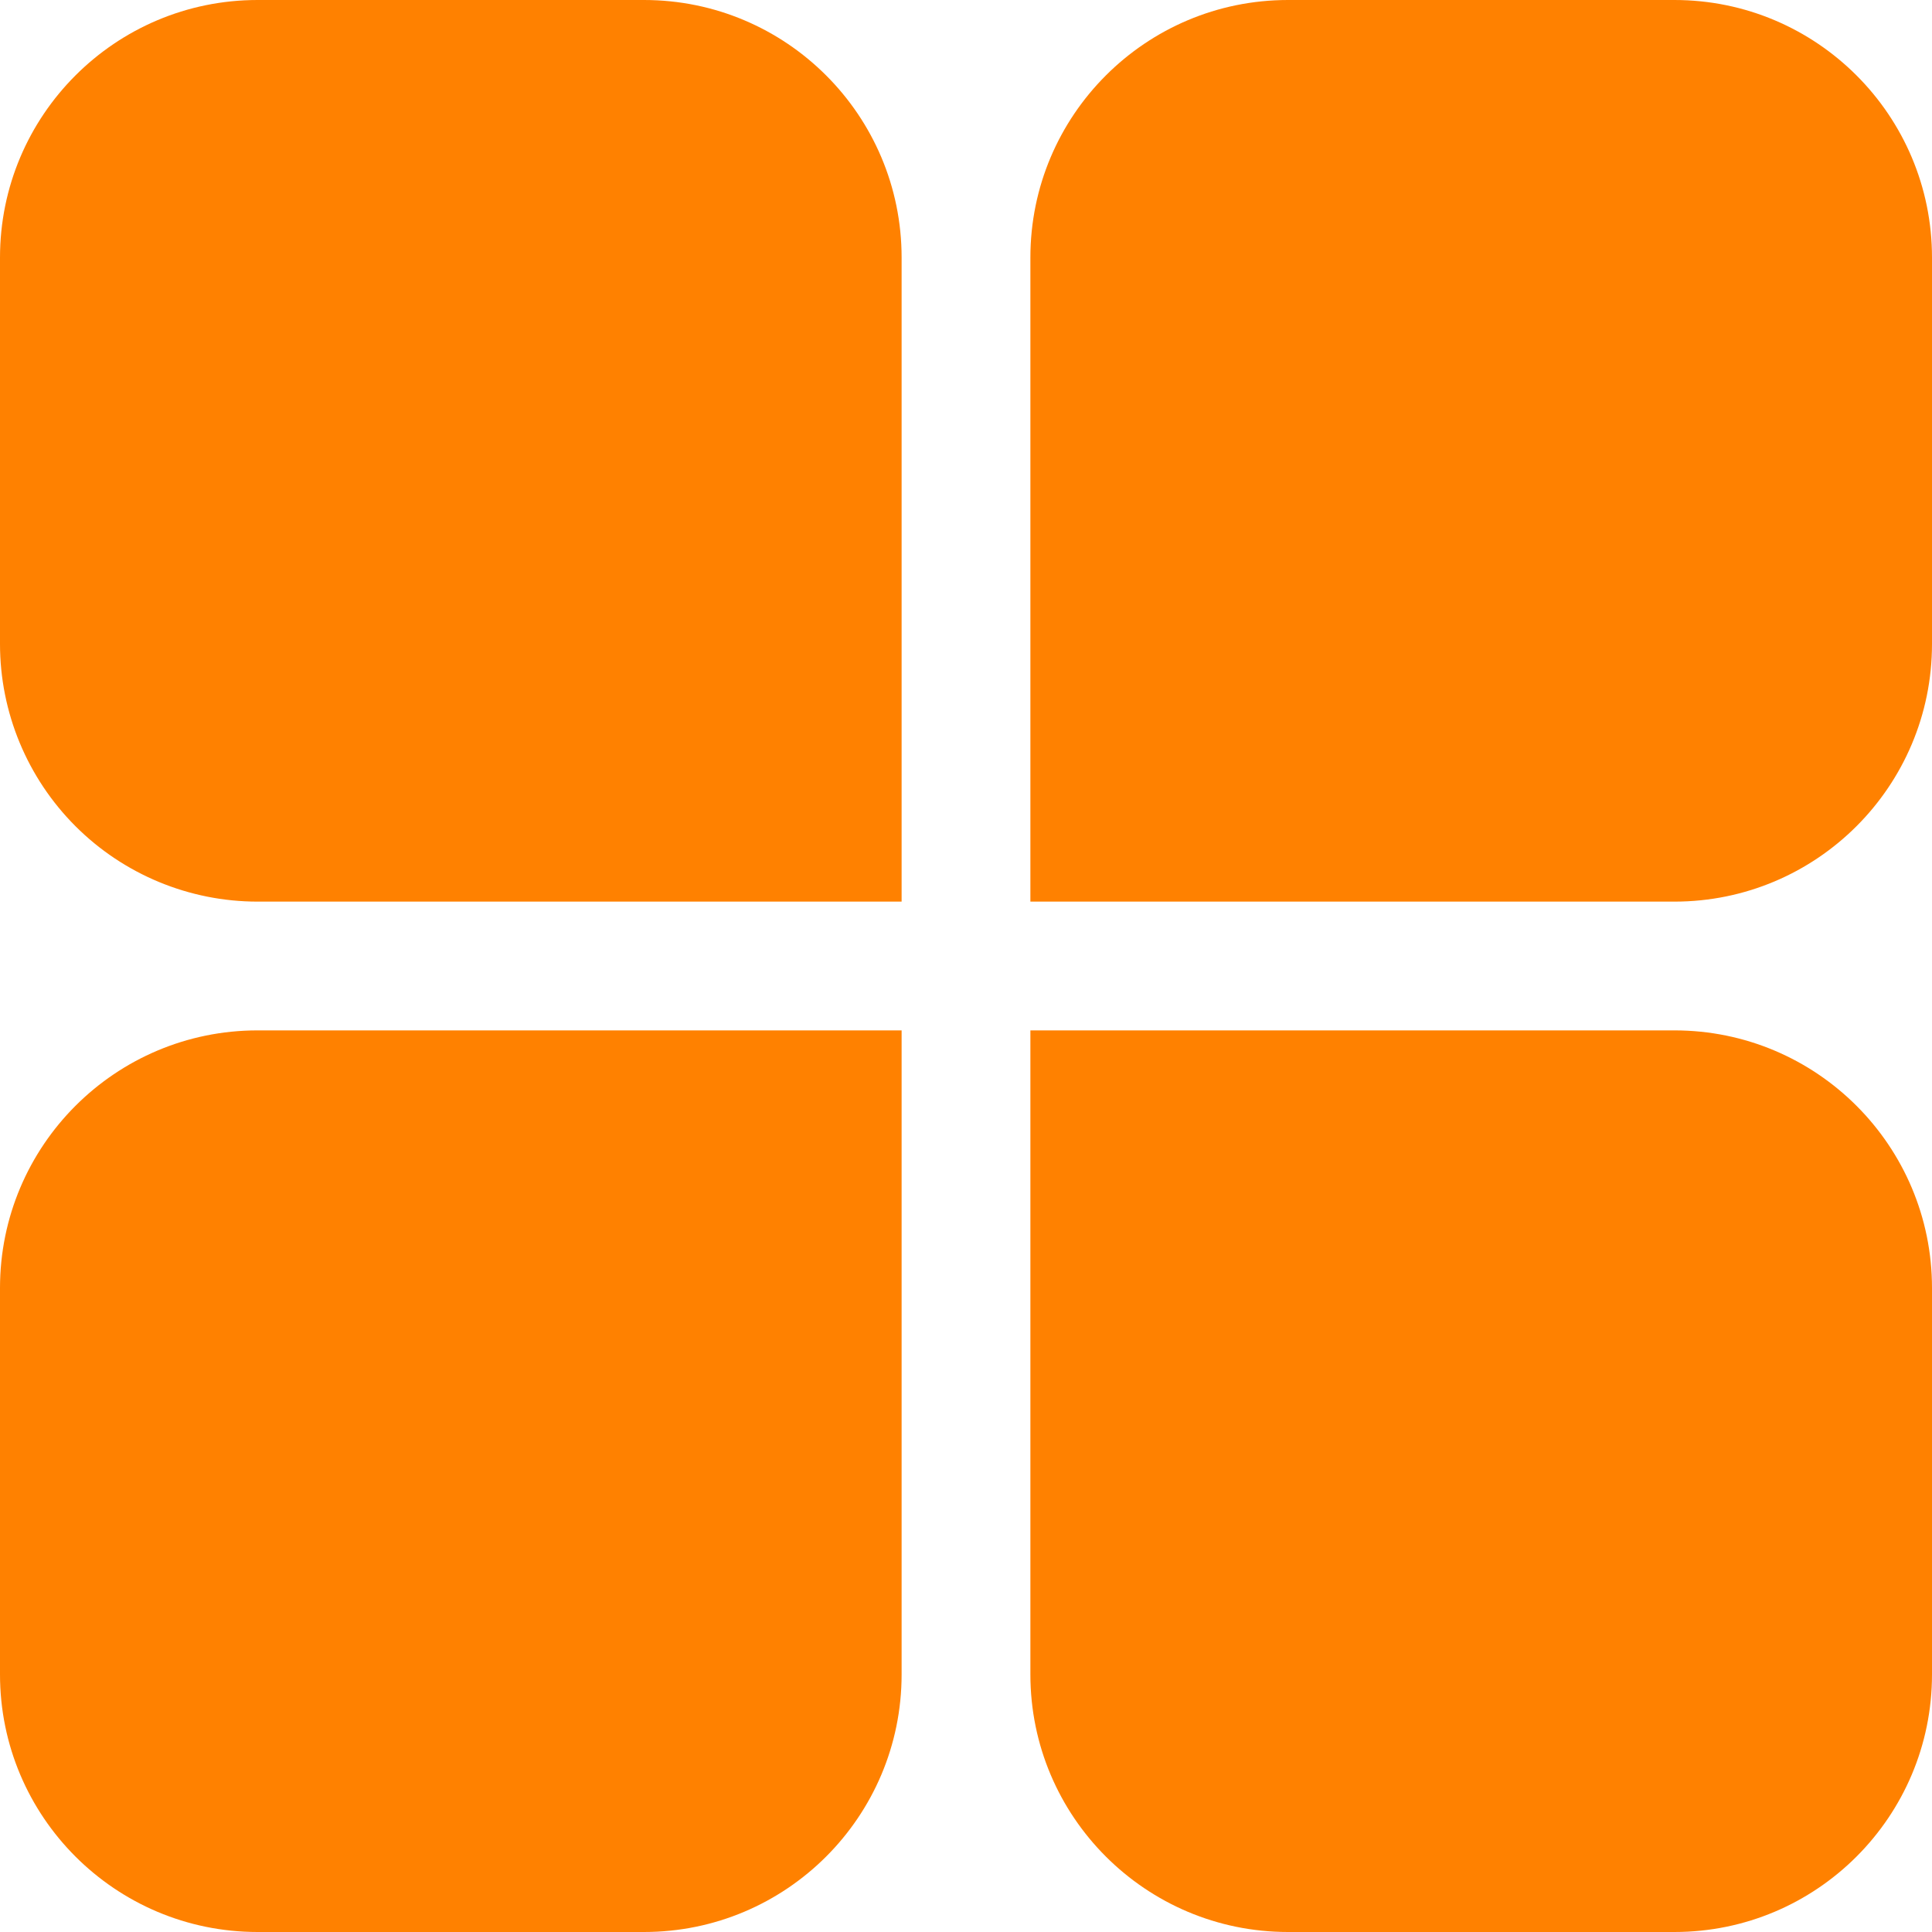 <svg width="40" height="40" viewBox="0 0 40 40" fill="none" xmlns="http://www.w3.org/2000/svg">
<g id="Multiple Services">
<g id="&#231;&#188;&#150;&#231;&#187;&#132;-7">
<g id="yangshi_icon_tongyong_more_services">
<path id="&#229;&#189;&#162;&#231;&#138;&#182;" d="M34.667 40H26.667C23.721 40 21.333 37.612 21.333 34.667V21.333H34.667C37.612 21.333 40 23.721 40 26.667V34.667C40 37.612 37.612 40 34.667 40ZM34.667 18.667H21.333V5.333C21.333 2.388 23.721 0 26.667 0H34.667C37.612 0 40 2.388 40 5.333V13.333C40 16.279 37.612 18.667 34.667 18.667ZM13.333 40H5.333C2.388 40 0 37.612 0 34.667V26.667C0 23.721 2.388 21.333 5.333 21.333H18.667V34.667C18.667 37.612 16.279 40 13.333 40ZM5.333 18.667C3.919 18.667 2.562 18.105 1.562 17.105C0.562 16.104 0 14.748 0 13.333V5.333C0 2.388 2.388 0 5.333 0H13.333C16.279 0 18.667 2.388 18.667 5.333V18.667H5.333Z" fill="#FF8100"/>
</g>
</g>
</g>
</svg>
